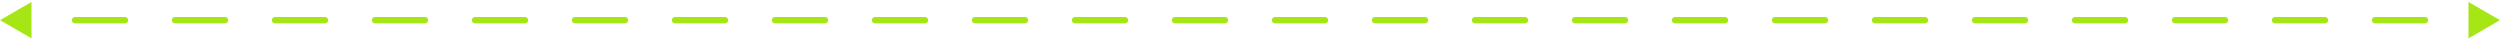 <?xml version="1.0" encoding="UTF-8"?> <svg xmlns="http://www.w3.org/2000/svg" width="248" height="4" viewBox="0 0 248 4" fill="none"><path d="M0 2L3.125 3.804L3.125 0.196L0 2ZM248 2L244.875 0.196L244.875 3.804L248 2ZM2.48 2.312C2.653 2.312 2.792 2.173 2.792 2C2.792 1.827 2.653 1.688 2.48 1.688L2.48 2L2.48 2.312ZM7.44 1.688C7.267 1.688 7.128 1.827 7.128 2C7.128 2.173 7.267 2.312 7.44 2.312L7.44 2L7.44 1.688ZM12.4 2.312C12.573 2.312 12.713 2.173 12.713 2C12.713 1.827 12.573 1.688 12.4 1.688L12.4 2L12.4 2.312ZM17.36 1.688C17.187 1.688 17.047 1.827 17.047 2C17.047 2.173 17.187 2.313 17.36 2.313L17.36 2L17.36 1.688ZM22.32 2.313C22.493 2.313 22.633 2.173 22.633 2C22.633 1.827 22.493 1.688 22.32 1.688L22.32 2L22.32 2.313ZM27.28 1.688C27.107 1.688 26.968 1.827 26.968 2C26.968 2.173 27.107 2.313 27.28 2.313L27.28 2L27.28 1.688ZM32.24 2.313C32.413 2.313 32.553 2.173 32.553 2C32.553 1.827 32.413 1.688 32.24 1.688L32.24 2L32.24 2.313ZM37.2 1.688C37.027 1.688 36.888 1.827 36.888 2C36.888 2.173 37.027 2.313 37.2 2.313L37.2 2L37.2 1.688ZM42.16 2.313C42.333 2.313 42.472 2.173 42.472 2C42.472 1.827 42.333 1.688 42.16 1.688L42.16 2L42.16 2.313ZM47.12 1.688C46.947 1.688 46.807 1.827 46.807 2C46.807 2.173 46.947 2.313 47.12 2.313L47.12 2L47.12 1.688ZM52.08 2.313C52.253 2.313 52.392 2.173 52.392 2C52.392 1.827 52.253 1.688 52.08 1.688L52.08 2L52.08 2.313ZM57.04 1.688C56.867 1.688 56.727 1.827 56.727 2C56.727 2.173 56.867 2.313 57.04 2.313L57.04 2L57.04 1.688ZM62 2.313C62.173 2.313 62.312 2.173 62.312 2C62.312 1.827 62.173 1.688 62 1.688L62 2L62 2.313ZM66.96 1.688C66.787 1.688 66.647 1.827 66.647 2C66.647 2.173 66.787 2.313 66.96 2.313L66.96 2L66.96 1.688ZM71.92 2.313C72.093 2.313 72.233 2.173 72.233 2C72.233 1.827 72.093 1.688 71.92 1.688L71.92 2L71.92 2.313ZM76.88 1.688C76.707 1.688 76.567 1.827 76.567 2C76.567 2.173 76.707 2.313 76.88 2.313L76.88 2L76.88 1.688ZM81.84 2.313C82.013 2.313 82.153 2.173 82.153 2C82.153 1.827 82.013 1.688 81.84 1.688L81.84 2L81.84 2.313ZM86.8 1.688C86.627 1.688 86.487 1.827 86.487 2C86.487 2.173 86.627 2.313 86.8 2.313L86.8 2L86.8 1.688ZM91.76 2.313C91.933 2.313 92.073 2.173 92.073 2C92.073 1.827 91.933 1.688 91.76 1.688L91.76 2L91.76 2.313ZM96.72 1.688C96.547 1.688 96.407 1.827 96.407 2C96.407 2.173 96.547 2.313 96.72 2.313L96.72 2L96.72 1.688ZM101.68 2.313C101.853 2.313 101.992 2.173 101.992 2C101.992 1.827 101.853 1.688 101.68 1.688L101.68 2L101.68 2.313ZM106.64 1.688C106.467 1.688 106.327 1.827 106.327 2C106.327 2.173 106.467 2.313 106.64 2.313L106.64 2L106.64 1.688ZM111.6 2.313C111.773 2.313 111.912 2.173 111.912 2C111.912 1.827 111.773 1.688 111.6 1.688L111.6 2L111.6 2.313ZM116.56 1.688C116.387 1.688 116.247 1.827 116.247 2C116.247 2.173 116.387 2.313 116.56 2.313L116.56 2L116.56 1.688ZM121.52 2.313C121.693 2.313 121.832 2.173 121.832 2C121.832 1.827 121.693 1.688 121.52 1.688L121.52 2L121.52 2.313ZM126.48 1.688C126.307 1.688 126.167 1.827 126.167 2C126.167 2.173 126.307 2.313 126.48 2.313L126.48 2L126.48 1.688ZM131.44 2.313C131.613 2.313 131.752 2.173 131.752 2C131.752 1.827 131.613 1.688 131.44 1.688L131.44 2L131.44 2.313ZM136.4 1.688C136.227 1.688 136.087 1.827 136.087 2C136.087 2.173 136.227 2.313 136.4 2.313L136.4 2L136.4 1.688ZM141.36 2.313C141.533 2.313 141.673 2.173 141.673 2C141.673 1.827 141.533 1.688 141.36 1.688L141.36 2L141.36 2.313ZM146.32 1.688C146.147 1.688 146.008 1.827 146.008 2C146.008 2.173 146.147 2.313 146.32 2.313L146.32 2L146.32 1.688ZM151.28 2.313C151.453 2.313 151.593 2.173 151.593 2C151.593 1.827 151.453 1.688 151.28 1.688L151.28 2L151.28 2.313ZM156.24 1.688C156.067 1.688 155.928 1.827 155.928 2C155.928 2.173 156.067 2.313 156.24 2.313L156.24 2L156.24 1.688ZM161.2 2.313C161.373 2.313 161.513 2.173 161.513 2C161.513 1.827 161.373 1.688 161.2 1.688L161.2 2L161.2 2.313ZM166.16 1.688C165.987 1.688 165.848 1.827 165.848 2C165.848 2.173 165.987 2.313 166.16 2.313L166.16 2L166.16 1.688ZM171.12 2.313C171.293 2.313 171.433 2.173 171.433 2C171.433 1.827 171.293 1.688 171.12 1.688L171.12 2L171.12 2.313ZM176.08 1.688C175.907 1.688 175.768 1.827 175.768 2C175.768 2.173 175.907 2.313 176.08 2.313L176.08 2L176.08 1.688ZM181.04 2.313C181.213 2.313 181.353 2.173 181.353 2C181.353 1.827 181.213 1.688 181.04 1.688L181.04 2L181.04 2.313ZM186 1.688C185.827 1.688 185.688 1.827 185.688 2C185.688 2.173 185.827 2.313 186 2.313L186 2L186 1.688ZM190.96 2.313C191.133 2.313 191.273 2.173 191.273 2C191.273 1.827 191.133 1.688 190.96 1.688L190.96 2L190.96 2.313ZM195.92 1.688C195.747 1.688 195.608 1.827 195.608 2C195.608 2.173 195.747 2.313 195.92 2.313L195.92 2L195.92 1.688ZM200.88 2.313C201.053 2.313 201.193 2.173 201.193 2C201.193 1.827 201.053 1.688 200.88 1.688L200.88 2L200.88 2.313ZM205.84 1.688C205.667 1.688 205.528 1.827 205.528 2C205.528 2.173 205.667 2.313 205.84 2.313L205.84 2L205.84 1.688ZM210.8 2.313C210.973 2.313 211.113 2.173 211.113 2C211.113 1.827 210.973 1.688 210.8 1.688L210.8 2L210.8 2.313ZM215.76 1.688C215.588 1.688 215.448 1.827 215.448 2C215.448 2.173 215.588 2.313 215.76 2.313L215.76 2L215.76 1.688ZM220.72 2.313C220.893 2.313 221.033 2.173 221.033 2C221.033 1.827 220.893 1.688 220.72 1.688L220.72 2L220.72 2.313ZM225.68 1.688C225.508 1.688 225.368 1.827 225.368 2C225.368 2.173 225.508 2.313 225.68 2.313L225.68 2L225.68 1.688ZM230.64 2.313C230.813 2.313 230.953 2.173 230.953 2C230.953 1.827 230.813 1.688 230.64 1.688L230.64 2L230.64 2.313ZM235.6 1.688C235.428 1.688 235.288 1.827 235.288 2C235.288 2.173 235.428 2.313 235.6 2.313L235.6 2L235.6 1.688ZM240.56 2.313C240.733 2.313 240.873 2.173 240.873 2C240.873 1.827 240.733 1.688 240.56 1.688L240.56 2L240.56 2.313ZM245.52 1.688C245.348 1.688 245.208 1.827 245.208 2C245.208 2.173 245.348 2.313 245.52 2.313L245.52 2L245.52 1.688ZM7.44 2L7.44 2.312L12.4 2.312L12.4 2L12.4 1.688L7.44 1.688L7.44 2ZM17.36 2L17.36 2.313L22.32 2.313L22.32 2L22.32 1.688L17.36 1.688L17.36 2ZM27.28 2L27.28 2.313L32.24 2.313L32.24 2L32.24 1.688L27.28 1.688L27.28 2ZM37.2 2L37.2 2.313L42.16 2.313L42.16 2L42.16 1.688L37.2 1.688L37.2 2ZM47.12 2L47.12 2.313L52.08 2.313L52.08 2L52.08 1.688L47.12 1.688L47.12 2ZM57.04 2L57.04 2.313L62 2.313L62 2L62 1.688L57.04 1.688L57.04 2ZM66.96 2L66.96 2.313L71.92 2.313L71.92 2L71.92 1.688L66.96 1.688L66.96 2ZM76.88 2L76.88 2.313L81.84 2.313L81.84 2L81.84 1.688L76.88 1.688L76.88 2ZM86.8 2L86.8 2.313L91.76 2.313L91.76 2L91.76 1.688L86.8 1.688L86.8 2ZM96.72 2L96.72 2.313L101.68 2.313L101.68 2L101.68 1.688L96.72 1.688L96.72 2ZM106.64 2L106.64 2.313L111.6 2.313L111.6 2L111.6 1.688L106.64 1.688L106.64 2ZM116.56 2L116.56 2.313L121.52 2.313L121.52 2L121.52 1.688L116.56 1.688L116.56 2ZM126.48 2L126.48 2.313L131.44 2.313L131.44 2L131.44 1.688L126.48 1.688L126.48 2ZM136.4 2L136.4 2.313L141.36 2.313L141.36 2L141.36 1.688L136.4 1.688L136.4 2ZM146.32 2L146.32 2.313L151.28 2.313L151.28 2L151.28 1.688L146.32 1.688L146.32 2ZM156.24 2L156.24 2.313L161.2 2.313L161.2 2L161.2 1.688L156.24 1.688L156.24 2ZM166.16 2L166.16 2.313L171.12 2.313L171.12 2L171.12 1.688L166.16 1.688L166.16 2ZM176.08 2L176.08 2.313L181.04 2.313L181.04 2L181.04 1.688L176.08 1.688L176.08 2ZM186 2L186 2.313L190.96 2.313L190.96 2L190.96 1.688L186 1.688L186 2ZM195.92 2L195.92 2.313L200.88 2.313L200.88 2L200.88 1.688L195.92 1.688L195.92 2ZM205.84 2L205.84 2.313L210.8 2.313L210.8 2L210.8 1.688L205.84 1.688L205.84 2ZM215.76 2L215.76 2.313L220.72 2.313L220.72 2L220.72 1.688L215.76 1.688L215.76 2ZM225.68 2L225.68 2.313L230.64 2.313L230.64 2L230.64 1.688L225.68 1.688L225.68 2ZM235.6 2L235.6 2.313L240.56 2.313L240.56 2L240.56 1.688L235.6 1.688L235.6 2ZM0 2L3.125 3.804L3.125 0.196L0 2ZM248 2L244.875 0.196L244.875 3.804L248 2ZM2.48 2.312C2.653 2.312 2.792 2.173 2.792 2C2.792 1.827 2.653 1.688 2.48 1.688L2.48 2L2.48 2.312ZM7.44 1.688C7.267 1.688 7.128 1.827 7.128 2C7.128 2.173 7.267 2.312 7.44 2.312L7.44 2L7.44 1.688ZM12.4 2.312C12.573 2.312 12.713 2.173 12.713 2C12.713 1.827 12.573 1.688 12.4 1.688L12.4 2L12.4 2.312ZM17.36 1.688C17.187 1.688 17.047 1.827 17.047 2C17.047 2.173 17.187 2.313 17.36 2.313L17.36 2L17.36 1.688ZM22.32 2.313C22.493 2.313 22.633 2.173 22.633 2C22.633 1.827 22.493 1.688 22.32 1.688L22.32 2L22.32 2.313ZM27.28 1.688C27.107 1.688 26.968 1.827 26.968 2C26.968 2.173 27.107 2.313 27.28 2.313L27.28 2L27.28 1.688ZM32.24 2.313C32.413 2.313 32.553 2.173 32.553 2C32.553 1.827 32.413 1.688 32.24 1.688L32.24 2L32.24 2.313ZM37.2 1.688C37.027 1.688 36.888 1.827 36.888 2C36.888 2.173 37.027 2.313 37.2 2.313L37.2 2L37.2 1.688ZM42.16 2.313C42.333 2.313 42.472 2.173 42.472 2C42.472 1.827 42.333 1.688 42.16 1.688L42.16 2L42.16 2.313ZM47.12 1.688C46.947 1.688 46.807 1.827 46.807 2C46.807 2.173 46.947 2.313 47.12 2.313L47.12 2L47.12 1.688ZM52.08 2.313C52.253 2.313 52.392 2.173 52.392 2C52.392 1.827 52.253 1.688 52.08 1.688L52.08 2L52.08 2.313ZM57.04 1.688C56.867 1.688 56.727 1.827 56.727 2C56.727 2.173 56.867 2.313 57.04 2.313L57.04 2L57.04 1.688ZM62 2.313C62.173 2.313 62.312 2.173 62.312 2C62.312 1.827 62.173 1.688 62 1.688L62 2L62 2.313ZM66.96 1.688C66.787 1.688 66.647 1.827 66.647 2C66.647 2.173 66.787 2.313 66.96 2.313L66.96 2L66.96 1.688ZM71.92 2.313C72.093 2.313 72.233 2.173 72.233 2C72.233 1.827 72.093 1.688 71.92 1.688L71.92 2L71.92 2.313ZM76.88 1.688C76.707 1.688 76.567 1.827 76.567 2C76.567 2.173 76.707 2.313 76.88 2.313L76.88 2L76.88 1.688ZM81.84 2.313C82.013 2.313 82.153 2.173 82.153 2C82.153 1.827 82.013 1.688 81.84 1.688L81.84 2L81.84 2.313ZM86.8 1.688C86.627 1.688 86.487 1.827 86.487 2C86.487 2.173 86.627 2.313 86.8 2.313L86.8 2L86.8 1.688ZM91.76 2.313C91.933 2.313 92.073 2.173 92.073 2C92.073 1.827 91.933 1.688 91.76 1.688L91.76 2L91.76 2.313ZM96.72 1.688C96.547 1.688 96.407 1.827 96.407 2C96.407 2.173 96.547 2.313 96.72 2.313L96.72 2L96.72 1.688ZM101.68 2.313C101.853 2.313 101.992 2.173 101.992 2C101.992 1.827 101.853 1.688 101.68 1.688L101.68 2L101.68 2.313ZM106.64 1.688C106.467 1.688 106.327 1.827 106.327 2C106.327 2.173 106.467 2.313 106.64 2.313L106.64 2L106.64 1.688ZM111.6 2.313C111.773 2.313 111.912 2.173 111.912 2C111.912 1.827 111.773 1.688 111.6 1.688L111.6 2L111.6 2.313ZM116.56 1.688C116.387 1.688 116.247 1.827 116.247 2C116.247 2.173 116.387 2.313 116.56 2.313L116.56 2L116.56 1.688ZM121.52 2.313C121.693 2.313 121.832 2.173 121.832 2C121.832 1.827 121.693 1.688 121.52 1.688L121.52 2L121.52 2.313ZM126.48 1.688C126.307 1.688 126.167 1.827 126.167 2C126.167 2.173 126.307 2.313 126.48 2.313L126.48 2L126.48 1.688ZM131.44 2.313C131.613 2.313 131.752 2.173 131.752 2C131.752 1.827 131.613 1.688 131.44 1.688L131.44 2L131.44 2.313ZM136.4 1.688C136.227 1.688 136.087 1.827 136.087 2C136.087 2.173 136.227 2.313 136.4 2.313L136.4 2L136.4 1.688ZM141.36 2.313C141.533 2.313 141.673 2.173 141.673 2C141.673 1.827 141.533 1.688 141.36 1.688L141.36 2L141.36 2.313ZM146.32 1.688C146.147 1.688 146.008 1.827 146.008 2C146.008 2.173 146.147 2.313 146.32 2.313L146.32 2L146.32 1.688ZM151.28 2.313C151.453 2.313 151.593 2.173 151.593 2C151.593 1.827 151.453 1.688 151.28 1.688L151.28 2L151.28 2.313ZM156.24 1.688C156.067 1.688 155.928 1.827 155.928 2C155.928 2.173 156.067 2.313 156.24 2.313L156.24 2L156.24 1.688ZM161.2 2.313C161.373 2.313 161.513 2.173 161.513 2C161.513 1.827 161.373 1.688 161.2 1.688L161.2 2L161.2 2.313ZM166.16 1.688C165.987 1.688 165.848 1.827 165.848 2C165.848 2.173 165.987 2.313 166.16 2.313L166.16 2L166.16 1.688ZM171.12 2.313C171.293 2.313 171.433 2.173 171.433 2C171.433 1.827 171.293 1.688 171.12 1.688L171.12 2L171.12 2.313ZM176.08 1.688C175.907 1.688 175.768 1.827 175.768 2C175.768 2.173 175.907 2.313 176.08 2.313L176.08 2L176.08 1.688ZM181.04 2.313C181.213 2.313 181.353 2.173 181.353 2C181.353 1.827 181.213 1.688 181.04 1.688L181.04 2L181.04 2.313ZM186 1.688C185.827 1.688 185.688 1.827 185.688 2C185.688 2.173 185.827 2.313 186 2.313L186 2L186 1.688ZM190.96 2.313C191.133 2.313 191.273 2.173 191.273 2C191.273 1.827 191.133 1.688 190.96 1.688L190.96 2L190.96 2.313ZM195.92 1.688C195.747 1.688 195.608 1.827 195.608 2C195.608 2.173 195.747 2.313 195.92 2.313L195.92 2L195.92 1.688ZM200.88 2.313C201.053 2.313 201.193 2.173 201.193 2C201.193 1.827 201.053 1.688 200.88 1.688L200.88 2L200.88 2.313ZM205.84 1.688C205.667 1.688 205.528 1.827 205.528 2C205.528 2.173 205.667 2.313 205.84 2.313L205.84 2L205.84 1.688ZM210.8 2.313C210.973 2.313 211.113 2.173 211.113 2C211.113 1.827 210.973 1.688 210.8 1.688L210.8 2L210.8 2.313ZM215.76 1.688C215.588 1.688 215.448 1.827 215.448 2C215.448 2.173 215.588 2.313 215.76 2.313L215.76 2L215.76 1.688ZM220.72 2.313C220.893 2.313 221.033 2.173 221.033 2C221.033 1.827 220.893 1.688 220.72 1.688L220.72 2L220.72 2.313ZM225.68 1.688C225.508 1.688 225.368 1.827 225.368 2C225.368 2.173 225.508 2.313 225.68 2.313L225.68 2L225.68 1.688ZM230.64 2.313C230.813 2.313 230.953 2.173 230.953 2C230.953 1.827 230.813 1.688 230.64 1.688L230.64 2L230.64 2.313ZM235.6 1.688C235.428 1.688 235.288 1.827 235.288 2C235.288 2.173 235.428 2.313 235.6 2.313L235.6 2L235.6 1.688ZM240.56 2.313C240.733 2.313 240.873 2.173 240.873 2C240.873 1.827 240.733 1.688 240.56 1.688L240.56 2L240.56 2.313ZM245.52 1.688C245.348 1.688 245.208 1.827 245.208 2C245.208 2.173 245.348 2.313 245.52 2.313L245.52 2L245.52 1.688ZM7.44 2L7.44 2.312L12.4 2.312L12.4 2L12.4 1.688L7.44 1.688L7.44 2ZM17.36 2L17.36 2.313L22.32 2.313L22.32 2L22.32 1.688L17.36 1.688L17.36 2ZM27.28 2L27.28 2.313L32.24 2.313L32.24 2L32.24 1.688L27.28 1.688L27.28 2ZM37.2 2L37.2 2.313L42.16 2.313L42.16 2L42.16 1.688L37.2 1.688L37.2 2ZM47.12 2L47.12 2.313L52.08 2.313L52.08 2L52.08 1.688L47.12 1.688L47.12 2ZM57.04 2L57.04 2.313L62 2.313L62 2L62 1.688L57.04 1.688L57.04 2ZM66.96 2L66.96 2.313L71.92 2.313L71.92 2L71.92 1.688L66.96 1.688L66.96 2ZM76.88 2L76.88 2.313L81.84 2.313L81.84 2L81.84 1.688L76.88 1.688L76.88 2ZM86.8 2L86.8 2.313L91.76 2.313L91.76 2L91.76 1.688L86.8 1.688L86.8 2ZM96.72 2L96.72 2.313L101.68 2.313L101.68 2L101.68 1.688L96.72 1.688L96.72 2ZM106.64 2L106.64 2.313L111.6 2.313L111.6 2L111.6 1.688L106.64 1.688L106.64 2ZM116.56 2L116.56 2.313L121.52 2.313L121.52 2L121.52 1.688L116.56 1.688L116.56 2ZM126.48 2L126.48 2.313L131.44 2.313L131.44 2L131.44 1.688L126.48 1.688L126.48 2ZM136.4 2L136.4 2.313L141.36 2.313L141.36 2L141.36 1.688L136.4 1.688L136.4 2ZM146.32 2L146.32 2.313L151.28 2.313L151.28 2L151.28 1.688L146.32 1.688L146.32 2ZM156.24 2L156.24 2.313L161.2 2.313L161.2 2L161.2 1.688L156.24 1.688L156.24 2ZM166.16 2L166.16 2.313L171.12 2.313L171.12 2L171.12 1.688L166.16 1.688L166.16 2ZM176.08 2L176.08 2.313L181.04 2.313L181.04 2L181.04 1.688L176.08 1.688L176.08 2ZM186 2L186 2.313L190.96 2.313L190.96 2L190.96 1.688L186 1.688L186 2ZM195.92 2L195.92 2.313L200.88 2.313L200.88 2L200.88 1.688L195.92 1.688L195.92 2ZM205.84 2L205.84 2.313L210.8 2.313L210.8 2L210.8 1.688L205.84 1.688L205.84 2ZM215.76 2L215.76 2.313L220.72 2.313L220.72 2L220.72 1.688L215.76 1.688L215.76 2ZM225.68 2L225.68 2.313L230.64 2.313L230.64 2L230.64 1.688L225.68 1.688L225.68 2ZM235.6 2L235.6 2.313L240.56 2.313L240.56 2L240.56 1.688L235.6 1.688L235.6 2Z" fill="#A6E614"></path></svg> 